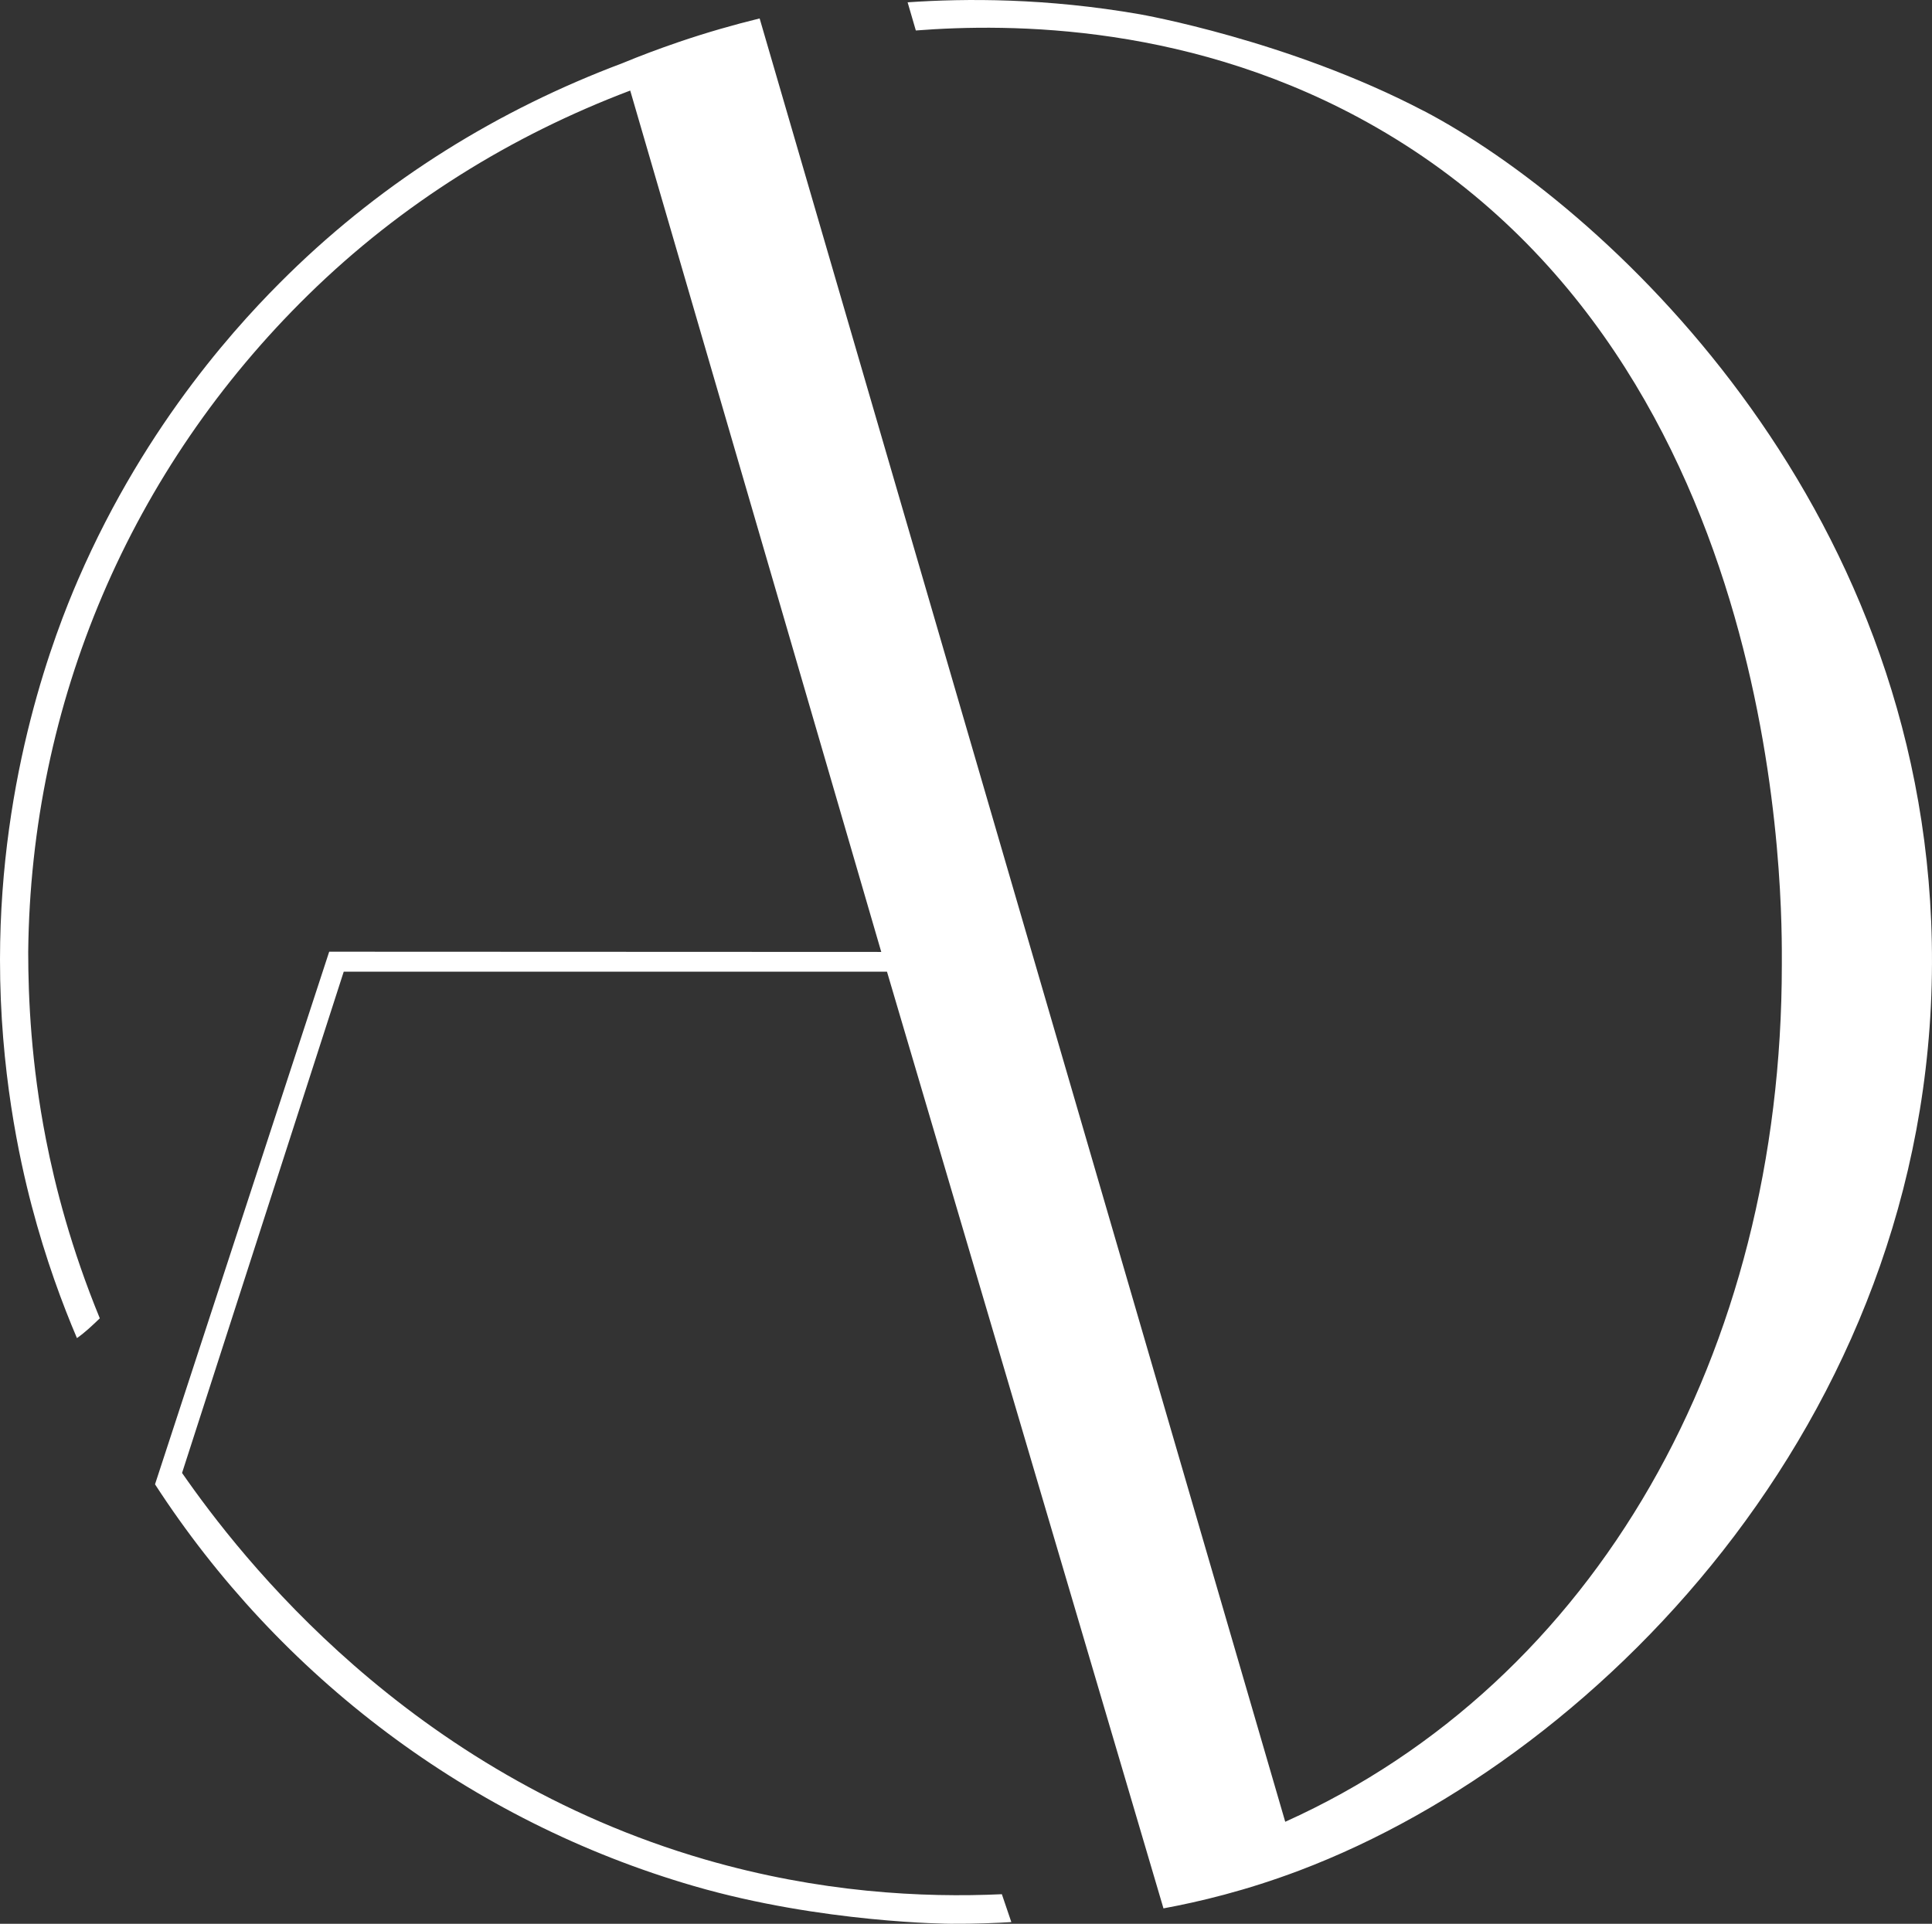 <?xml version="1.0" encoding="UTF-8"?> <svg xmlns="http://www.w3.org/2000/svg" id="Warstwa_1" data-name="Warstwa 1" viewBox="0 0 510.24 508.14"><rect x="0" y="0" width="510.24" height="508.14" fill="#333333" stroke="none"/><defs><style> .cls-1 { fill: #fff; } </style></defs><path class="cls-1" d="M375.99,29.29c-35.69-18.69-75.01-25.53-75.01-25.53C276.39-.51,255.21-.46,239.7.61l2.17,7.44c24.85-1.92,73.61-1.98,121.6,25.59,109.44,62.87,107.11,207.72,107.11,221.23,0,102.37-49.04,189.31-131.15,226.33L200.62,4.87c-6.7,1.64-13.86,3.67-21.37,6.23-5.28,1.8-10.26,3.68-14.92,5.61-32.53,12.22-62.62,30.72-88.18,55.77-11.74,11.51-37.25,38.4-55.51,80.58C14.6,167.02.04,204.24,0,253.42c-.02,29.27,5.11,52.64,8.35,65,3.75,14.28,8.18,26.12,11.97,35.02,2.18-1.52,4.1-3.37,6.04-5.22-7.59-18.49-11.8-34.85-14.24-47.36-3.87-19.84-4.67-37.04-4.67-49.42h0c.68-65.85,26.97-127.51,73.99-173.59,24.66-24.17,53.66-42.07,85-53.93l66.3,227.52c-48.6-.02-97.2-.04-145.8-.06-15.33,46.89-30.67,93.78-46,140.68,32.82,50.64,83.12,88.95,142.41,106.14,33.77,9.79,67.72,9.94,67.72,9.94,6.62.04,12.14-.21,16.02-.45-.83-2.45-1.67-4.91-2.5-7.36-20.89.96-48.13-.4-78.34-9.16-78.44-22.76-122.65-79.77-138.17-102.11l42.7-132.41h143.47c24.34,82.47,48.68,164.95,73.02,247.42,9.29-1.71,21.78-4.66,35.91-10.01,81.33-30.78,169.38-123.27,167.01-245.17-2.29-117.42-87.17-194.98-134.2-219.62v.02Z"></path></svg> 